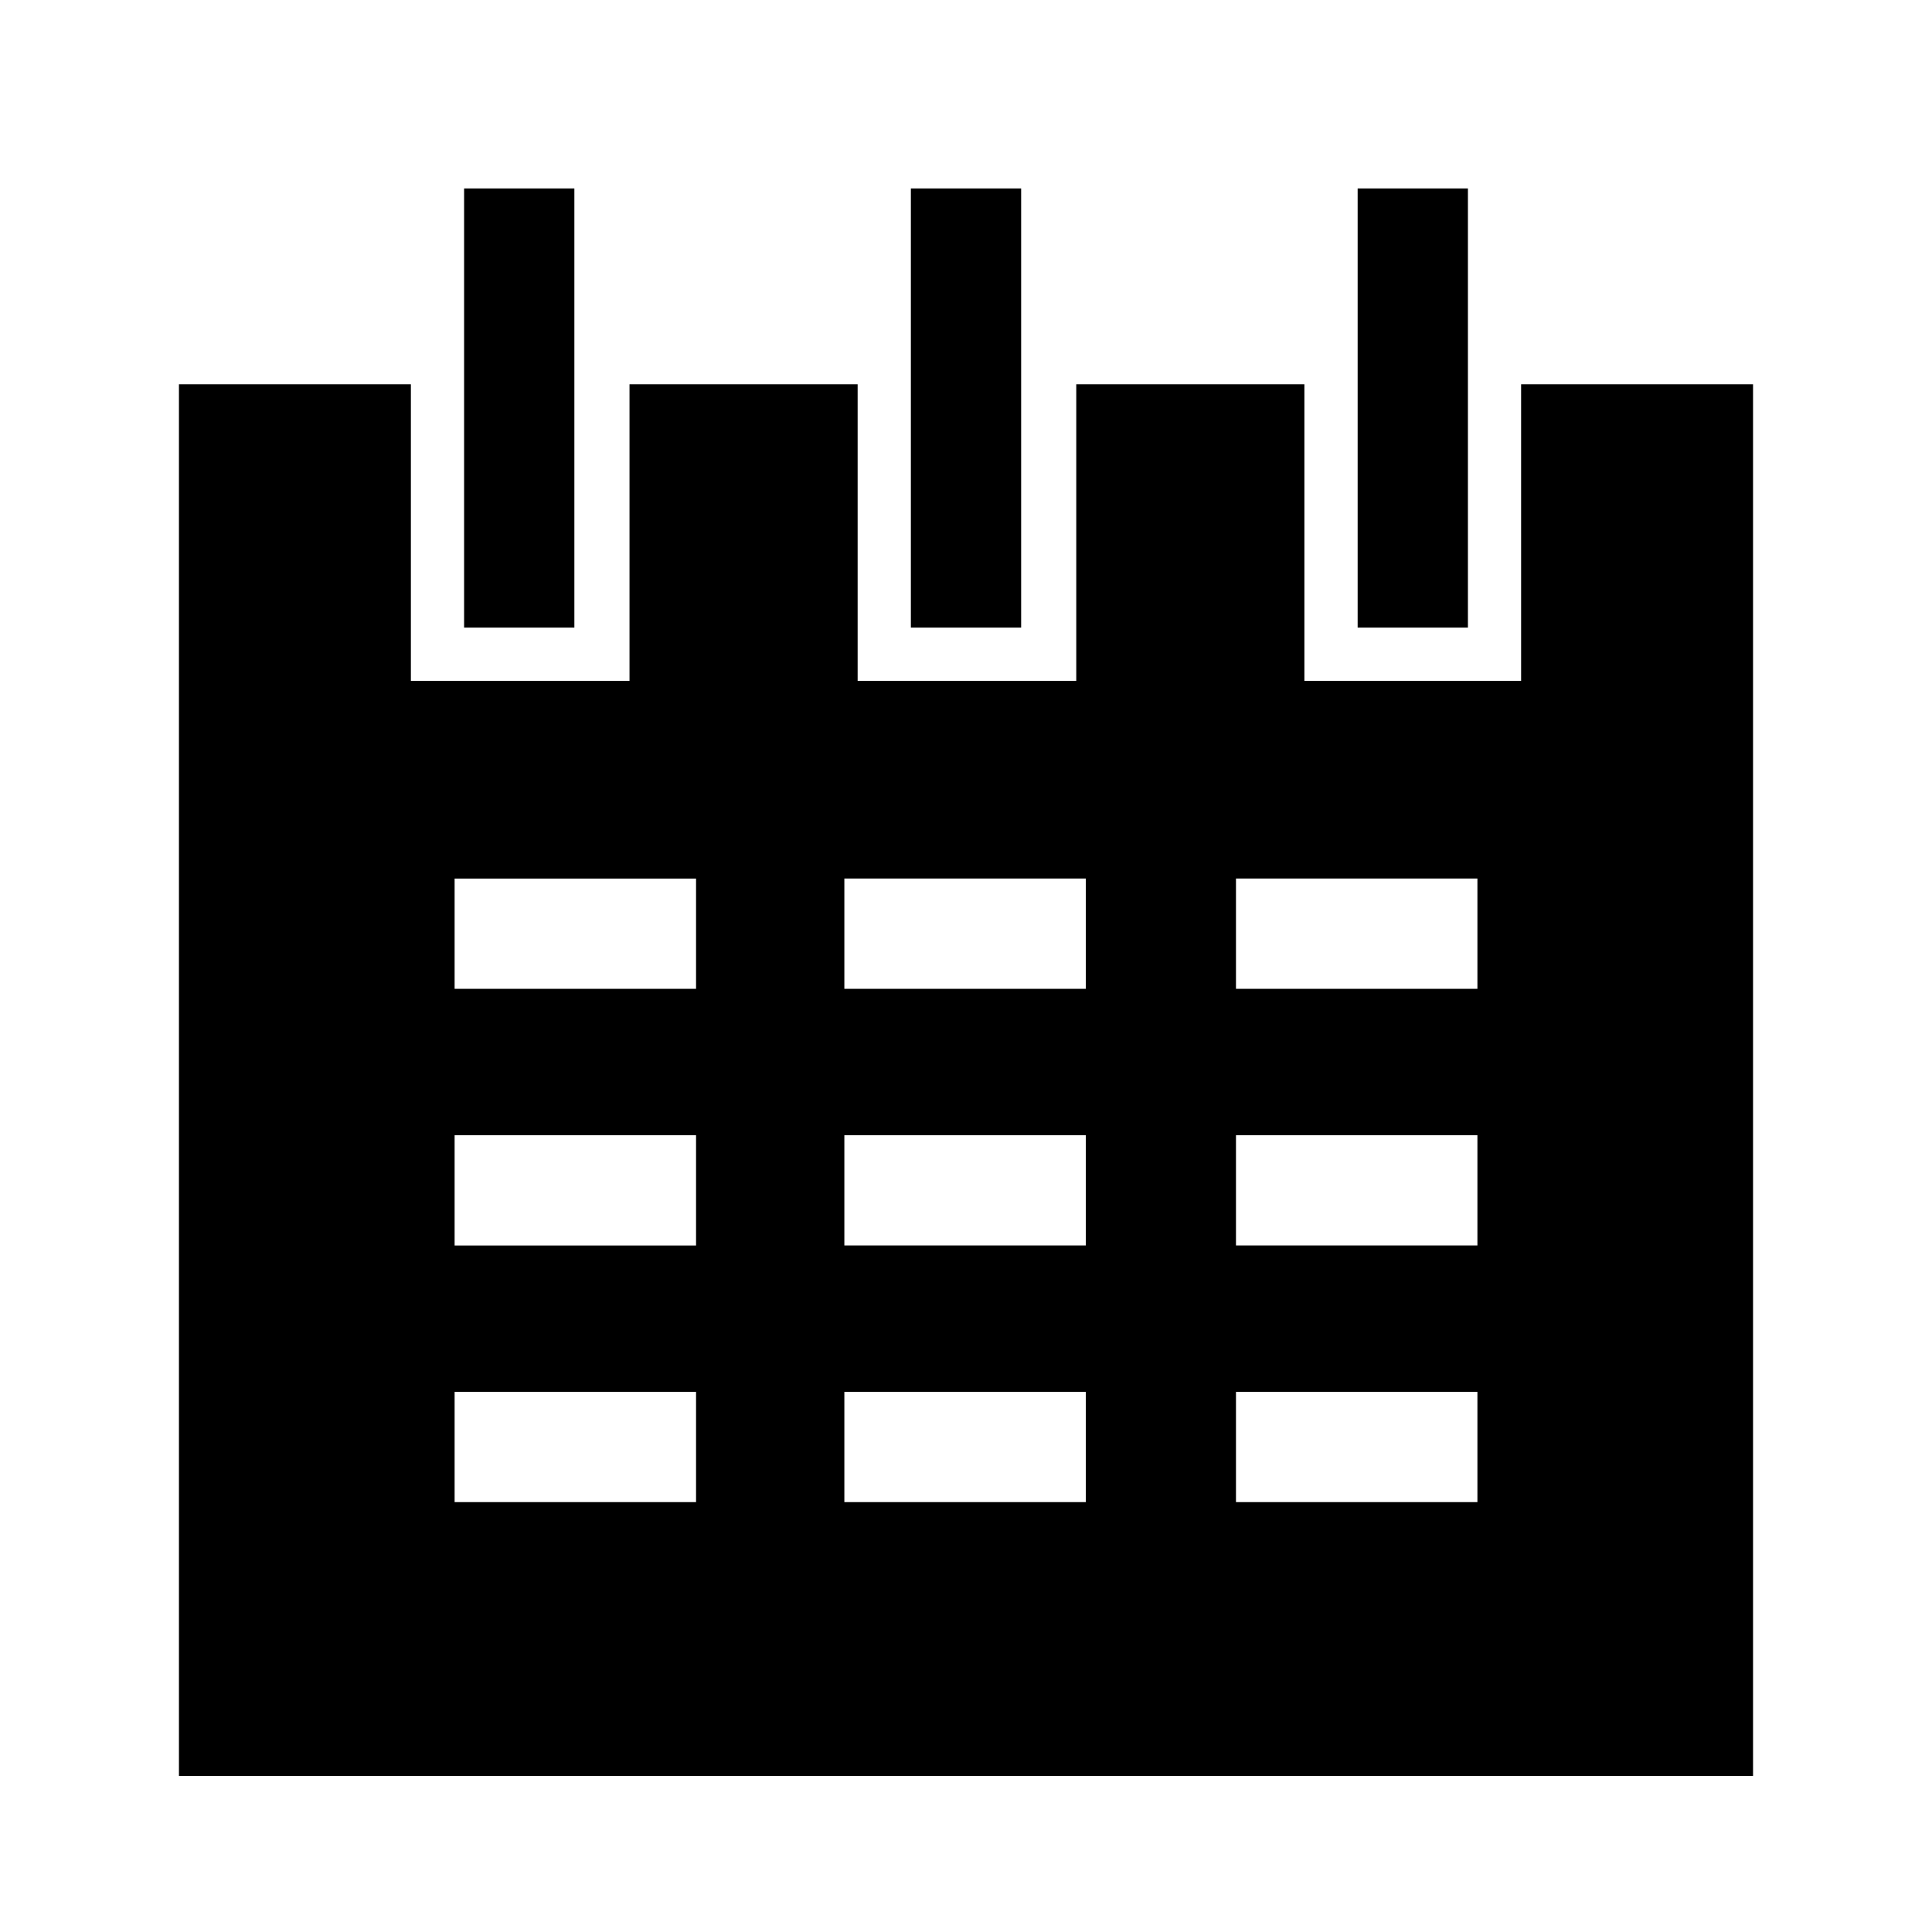 <?xml version="1.0" encoding="UTF-8"?>
<!-- The Best Svg Icon site in the world: iconSvg.co, Visit us! https://iconsvg.co -->
<svg fill="#000000" width="800px" height="800px" version="1.1" viewBox="144 144 512 512" xmlns="http://www.w3.org/2000/svg">
 <g>
  <path d="m547.11 324.43h-57.434v-78.594h-60.457v78.594h-57.938v-78.594h-60.457v78.594h-57.938v-78.594h-61.465v368.79h417.15v-368.79h-61.465zm-218.65 217.65h-63.984v-29.223h63.984zm0-68.016h-63.984v-29.223h63.984zm0-68.016h-63.984v-29.223h63.984zm103.79 136.03h-64.488v-29.223h63.984v29.223zm0-68.016h-64.488v-29.223h63.984v29.223zm0-68.016h-64.488v-29.223h63.984v29.223zm103.28 136.03h-63.984v-29.223h63.984zm0-68.016h-63.984v-29.223h63.984zm0-68.016h-63.984v-29.223h63.984z"/>
  <path d="m266.99 193.94h29.223v116.38h-29.223z"/>
  <path d="m503.79 193.94h29.223v116.38h-29.223z"/>
  <path d="m385.39 193.94h29.223v116.38h-29.223z"/>
 </g>
</svg>